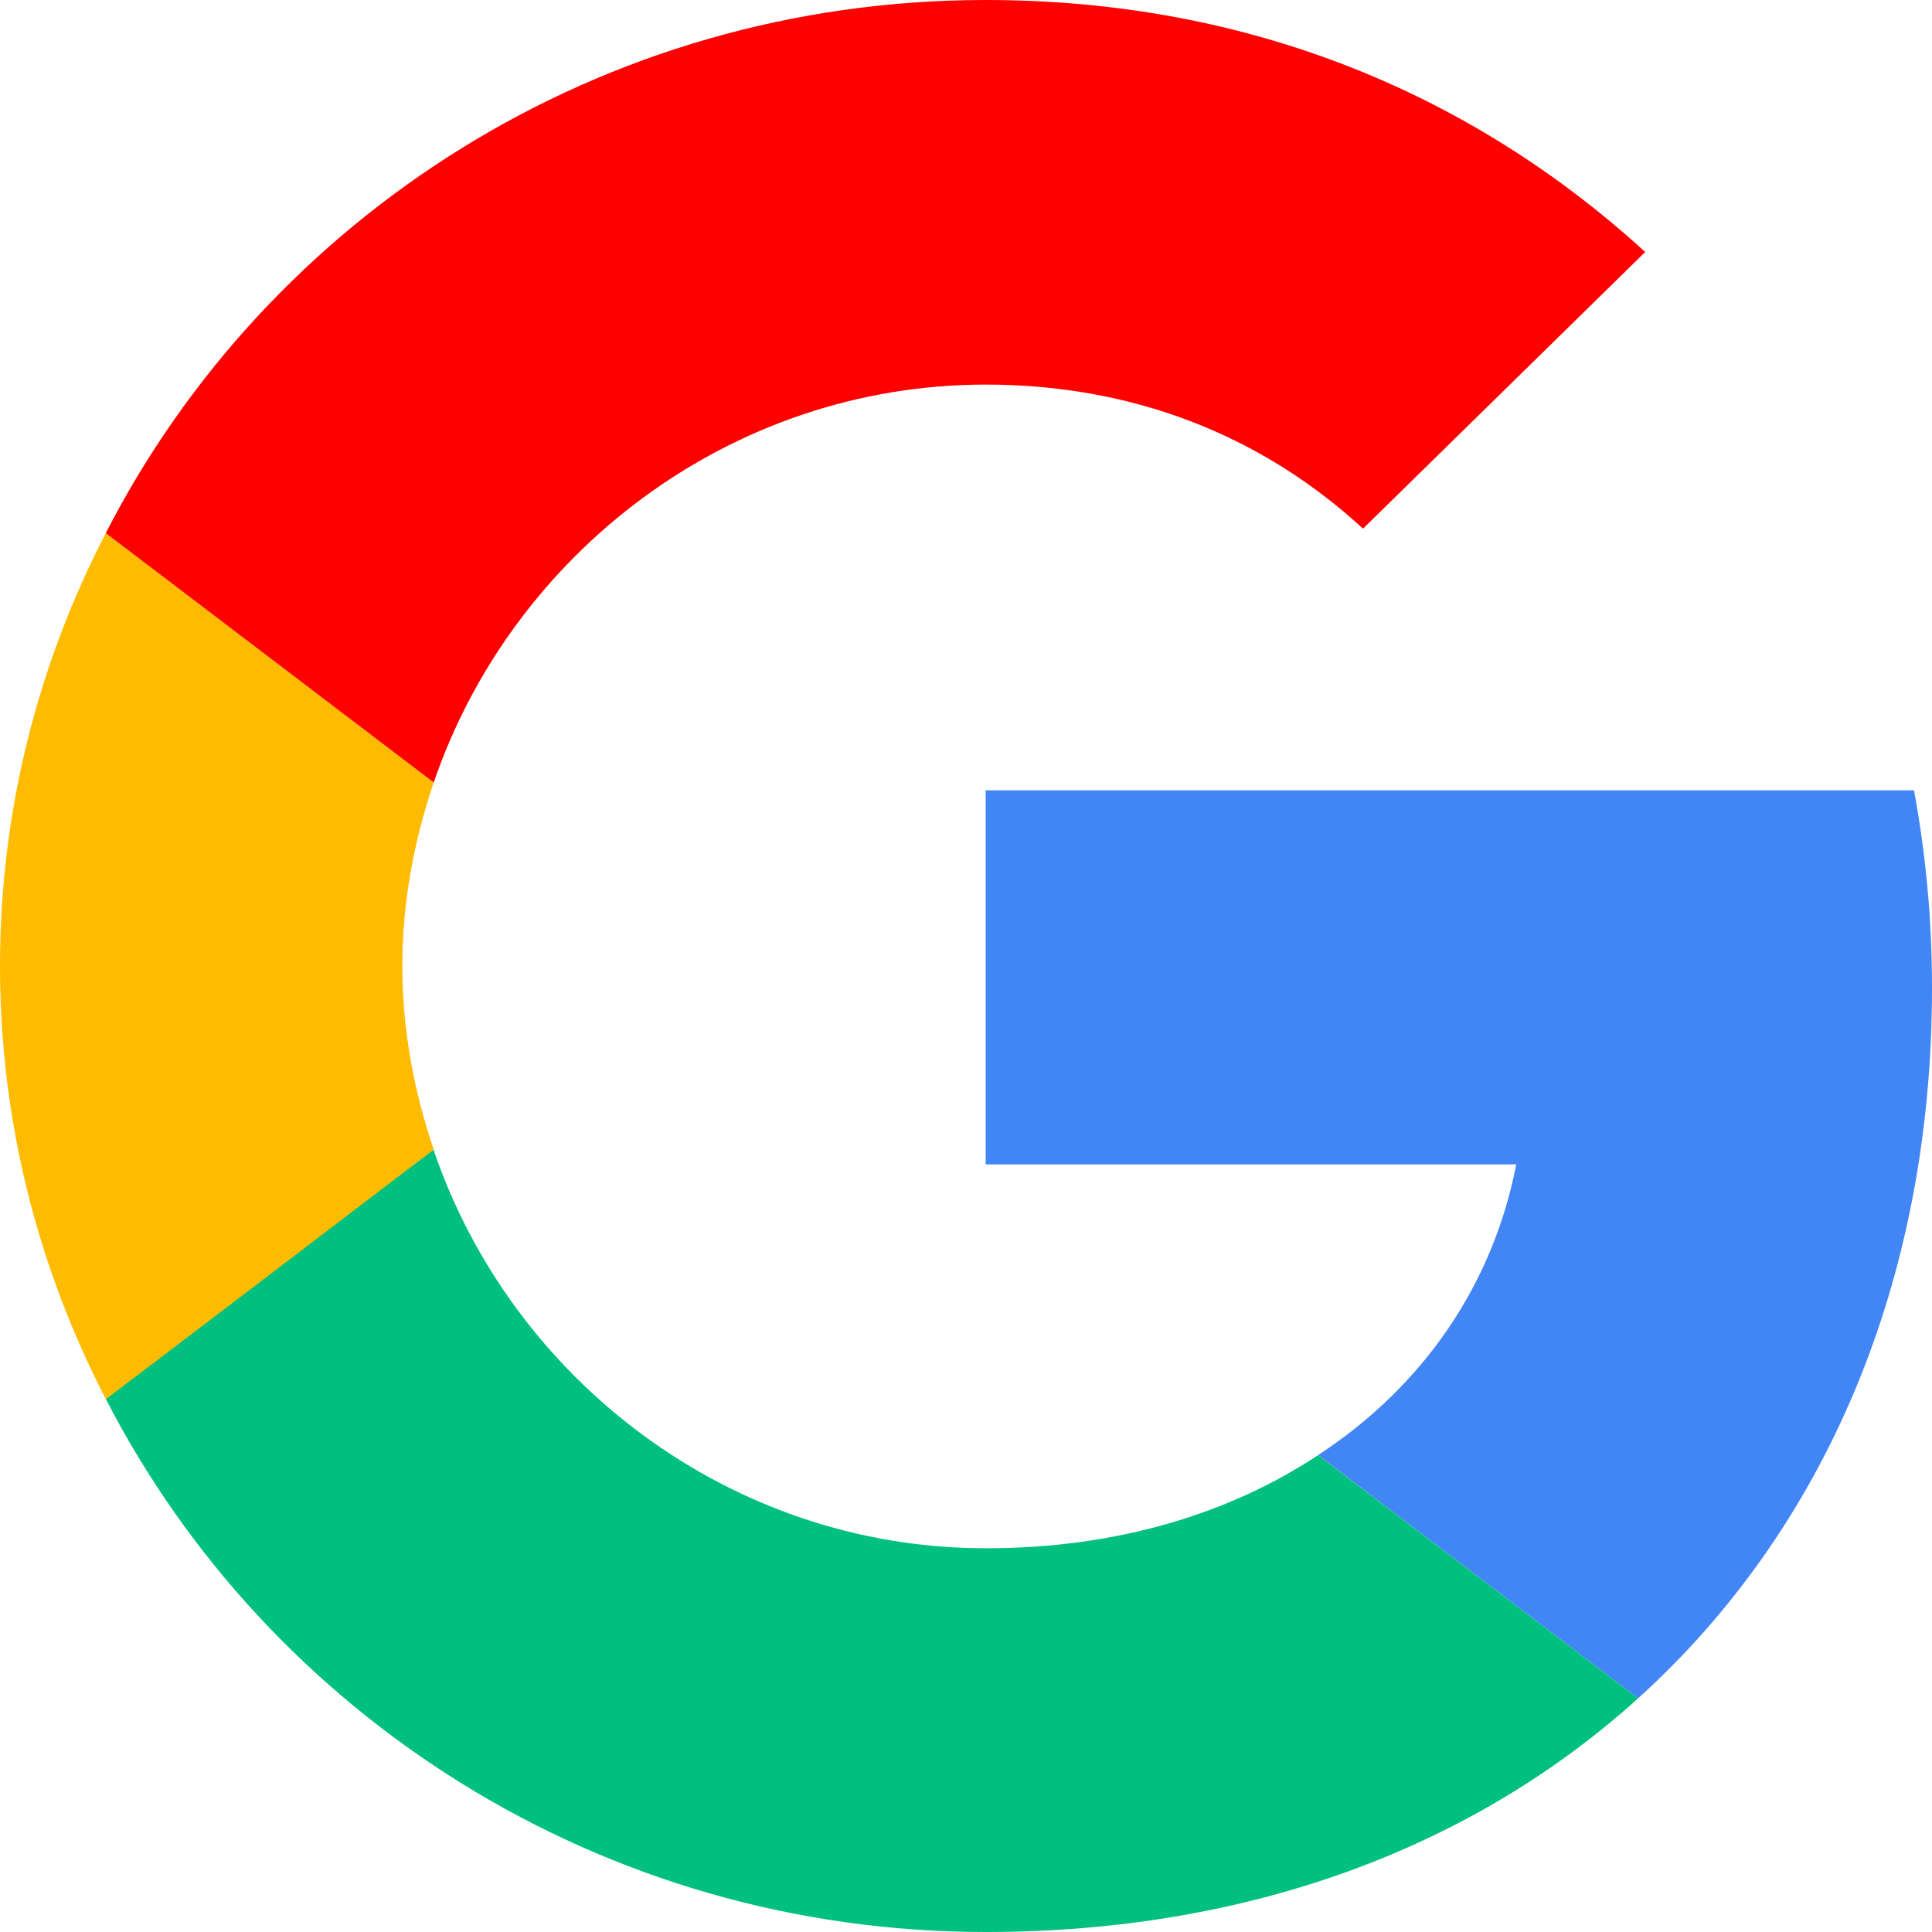 <svg width="16" height="16" viewBox="0 0 16 16" fill="none" xmlns="http://www.w3.org/2000/svg">
<g id="Group">
<path id="Vector" d="M8.163 6.545V9.643H12.557C12.364 10.639 11.785 11.483 10.916 12.05L13.566 14.065C15.109 12.669 16 10.618 16 8.181C16 7.614 15.948 7.069 15.851 6.545L8.163 6.545Z" fill="#4285F4"/>
<path id="Vector_2" d="M3.588 9.522L2.991 9.971L0.876 11.585C2.219 14.196 4.972 16 8.163 16C10.367 16 12.215 15.287 13.566 14.065L10.916 12.051C10.189 12.531 9.262 12.822 8.163 12.822C6.041 12.822 4.237 11.418 3.592 9.527L3.588 9.522Z" fill="#00C07F"/>
<path id="Vector_3" d="M0.876 4.415C0.319 5.491 0 6.706 0 8C0 9.295 0.319 10.509 0.876 11.586C0.876 11.593 3.592 9.52 3.592 9.52C3.429 9.04 3.332 8.531 3.332 8C3.332 7.469 3.429 6.96 3.592 6.48L0.876 4.415Z" fill="#FFBB00"/>
<path id="Vector_4" d="M8.163 3.185C9.366 3.185 10.434 3.593 11.288 4.378L13.625 2.087C12.208 0.793 10.367 0 8.163 0C4.972 0 2.219 1.796 0.876 4.415L3.592 6.48C4.238 4.589 6.041 3.185 8.163 3.185Z" fill="#FF0000"/>
</g>
</svg>
